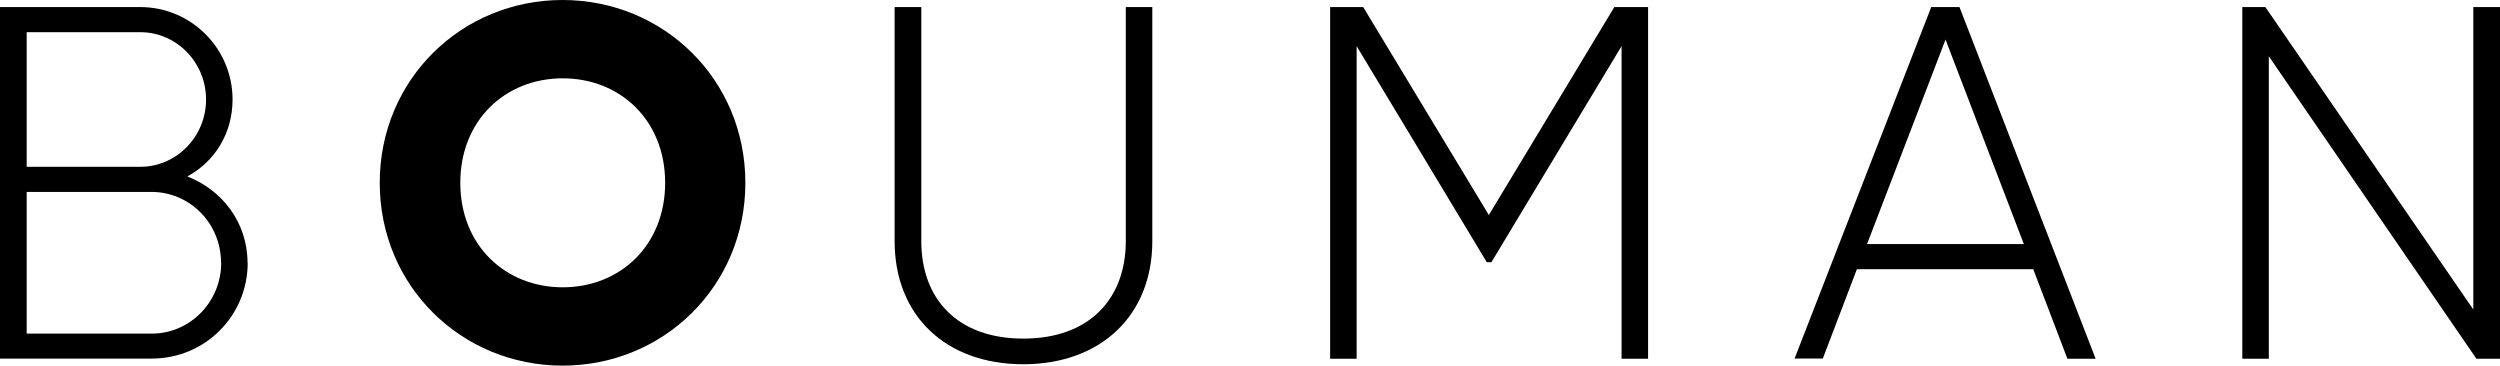 <?xml version="1.0" encoding="UTF-8"?><svg id="Layer_2" xmlns="http://www.w3.org/2000/svg" viewBox="0 0 145.23 21.25"><g id="Layer_1-2"><g><path d="M14.39,15.26c0,3.09-2.48,5.57-5.57,5.57H0V.41H8.14c2.98,0,5.37,2.42,5.37,5.37,0,1.98-1.05,3.62-2.63,4.47,2.04,.79,3.5,2.69,3.5,5.02M1.55,1.87v7.82h6.6c2.1,0,3.82-1.75,3.82-3.91s-1.72-3.91-3.82-3.91H1.55ZM12.84,15.26c0-2.28-1.81-4.11-4.03-4.11H1.55v8.23h7.27c2.22,0,4.03-1.84,4.03-4.12"/><path d="M22.06,10.62c0-6.01,4.76-10.62,10.62-10.62s10.62,4.61,10.62,10.62-4.76,10.62-10.62,10.62-10.62-4.61-10.62-10.62m16.58,0c0-3.65-2.63-6.07-5.95-6.07s-5.95,2.42-5.95,6.07,2.63,6.07,5.95,6.07,5.95-2.42,5.95-6.07"/><path d="M51.97,14.01V.41h1.55V14.01c0,3.33,2.07,5.66,5.93,5.66s5.95-2.34,5.95-5.66V.41h1.54V14.01c0,4.32-3,7.15-7.5,7.15s-7.47-2.83-7.47-7.15"/><polygon points="95.74 20.84 94.2 20.84 94.2 2.68 86.64 15.23 86.37 15.23 78.81 2.68 78.81 20.84 77.27 20.84 77.27 .41 79.19 .41 86.49 12.49 93.78 .41 95.74 .41 95.74 20.84"/><path d="M118.12,15.64h-10.25l-1.98,5.19h-1.64L112.19,.41h1.64l7.91,20.43h-1.64l-1.98-5.19Zm-.55-1.46l-4.55-11.88-4.56,11.88h9.11Z"/><polygon points="145.23 .41 145.23 20.84 143.86 20.84 131.8 3.27 131.8 20.84 130.26 20.84 130.26 .41 131.6 .41 143.68 17.98 143.68 .41 145.23 .41"/></g></g></svg>